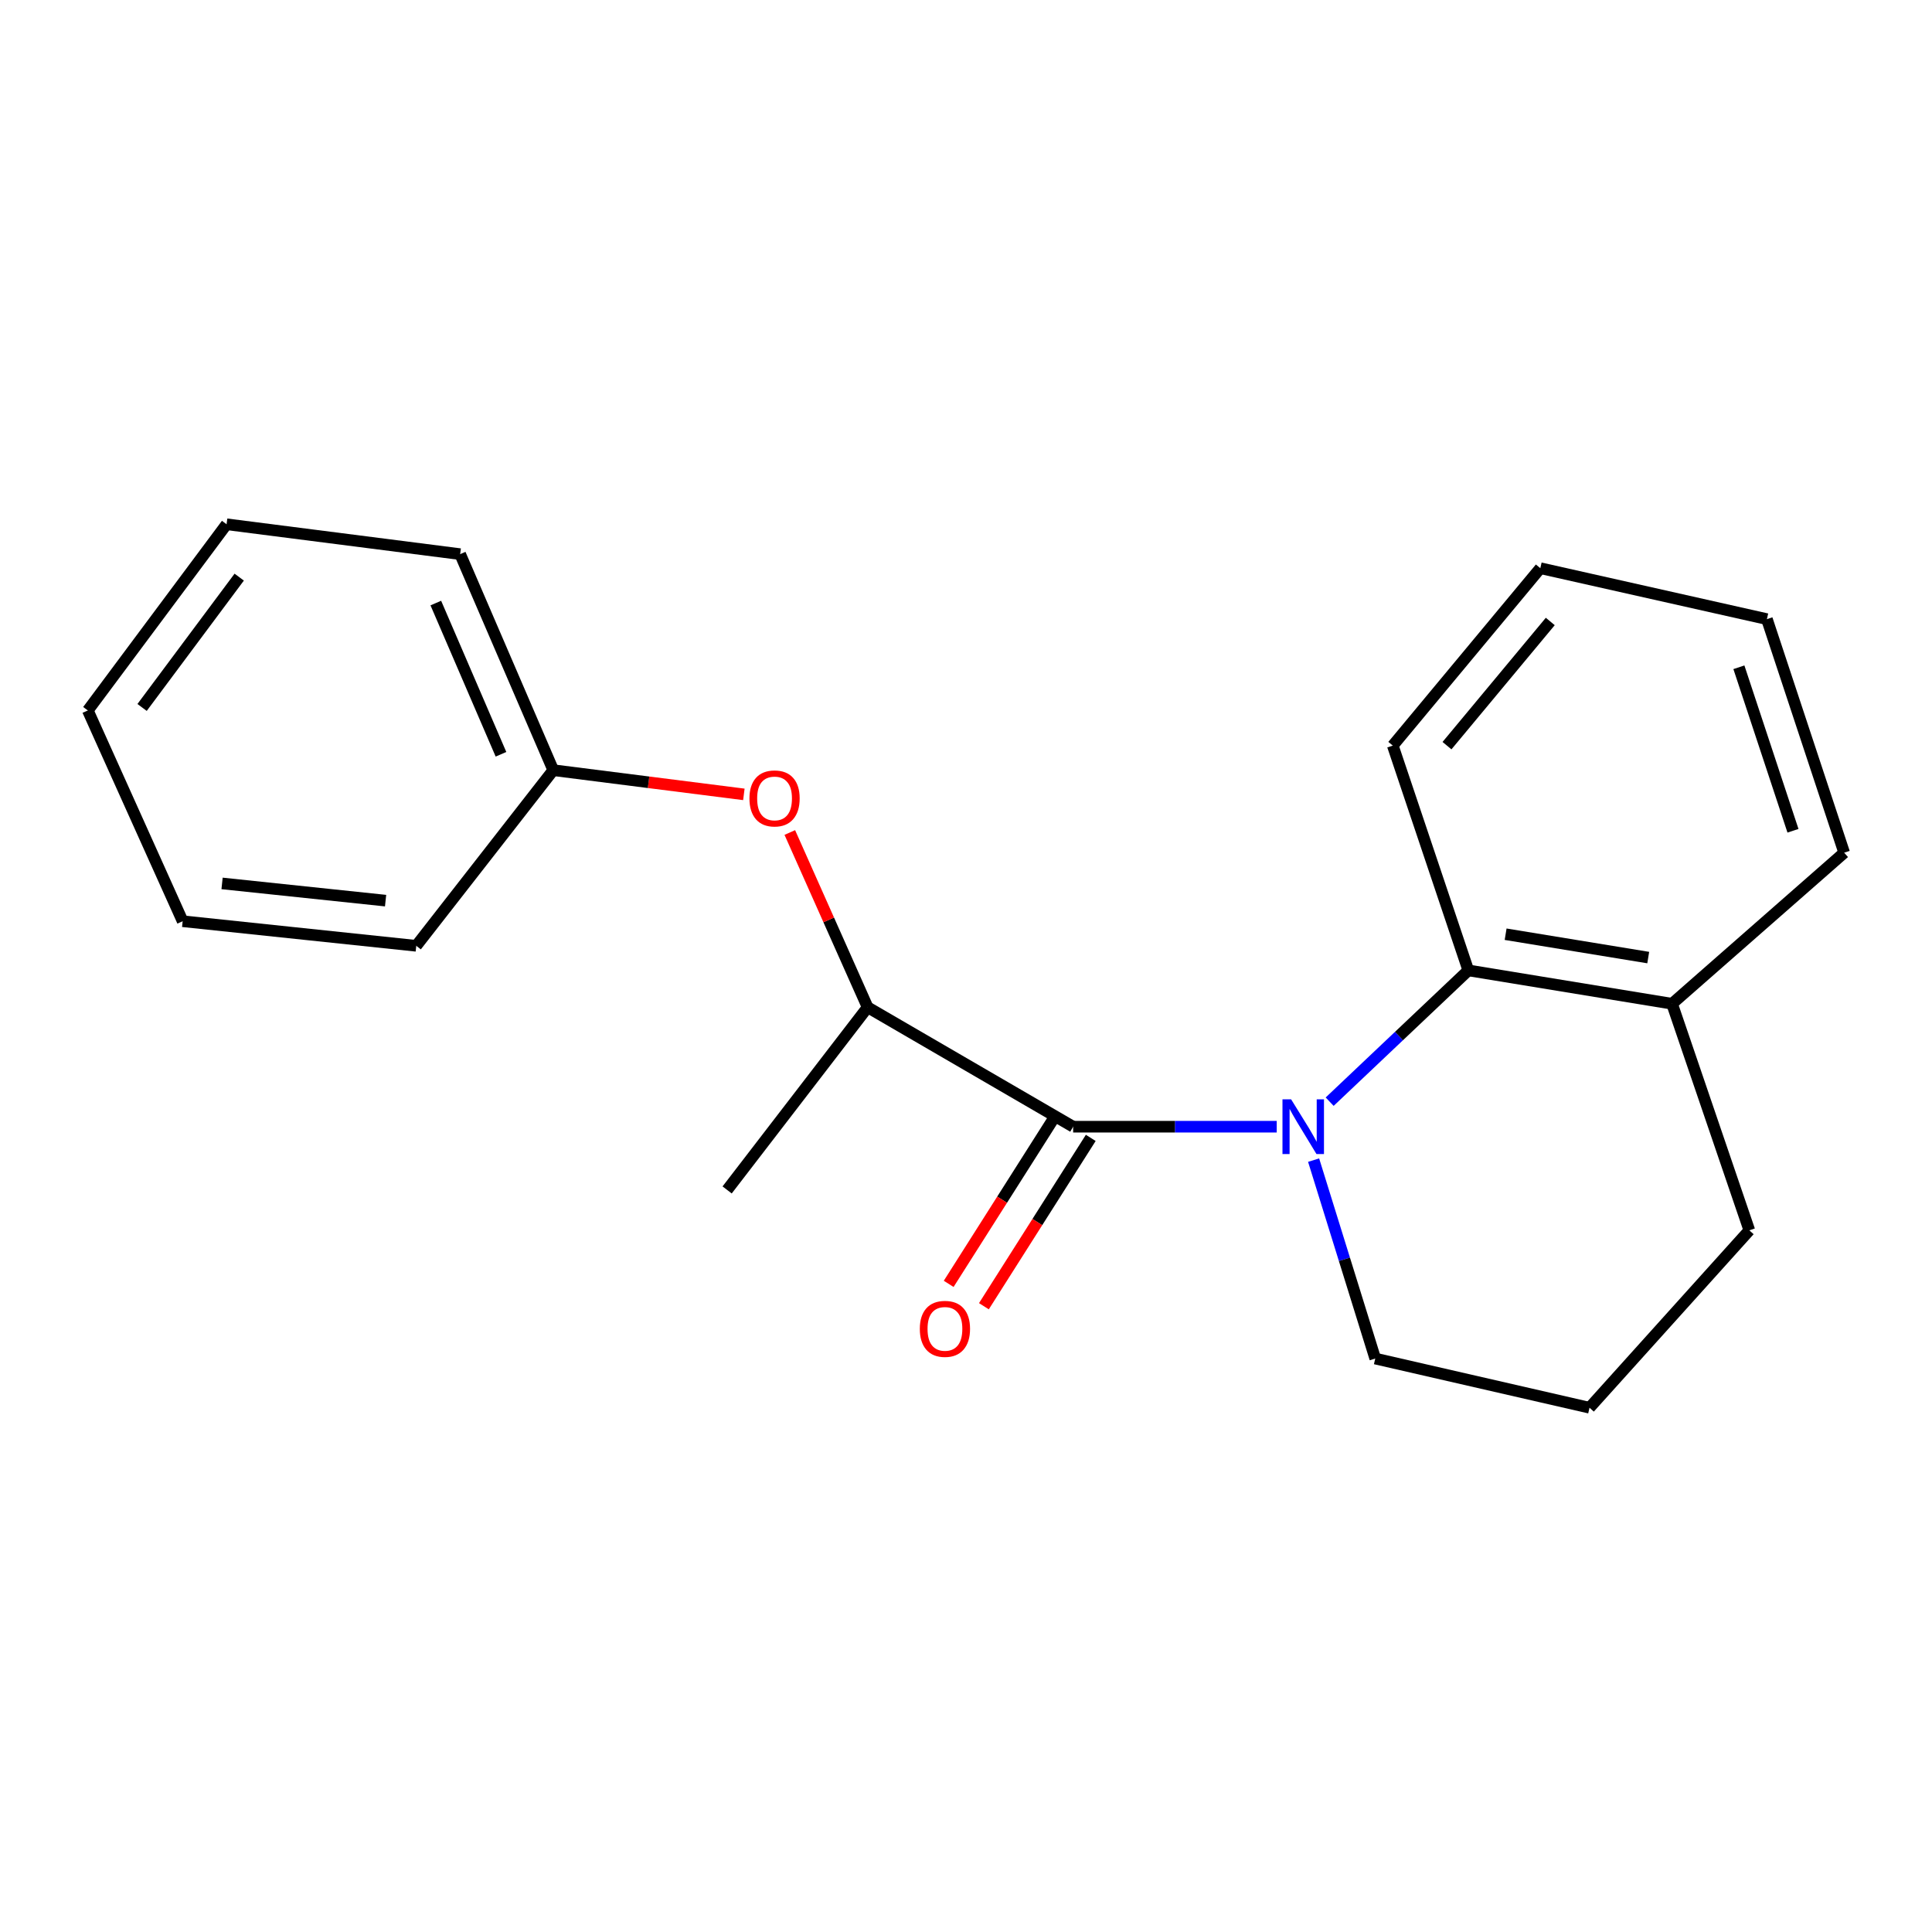 <?xml version='1.0' encoding='iso-8859-1'?>
<svg version='1.1' baseProfile='full'
              xmlns='http://www.w3.org/2000/svg'
                      xmlns:rdkit='http://www.rdkit.org/xml'
                      xmlns:xlink='http://www.w3.org/1999/xlink'
                  xml:space='preserve'
width='1000px' height='1000px' viewBox='0 0 1000 1000'>
<!-- END OF HEADER -->
<rect style='opacity:1.0;fill:#FFFFFF;stroke:none' width='1000' height='1000' x='0' y='0'> </rect>
<path class='bond-0' d='M 660.831,583.183 L 608.145,583.183' style='fill:none;fill-rule:evenodd;stroke:#0000FF;stroke-width:6px;stroke-linecap:butt;stroke-linejoin:miter;stroke-opacity:1' />
<path class='bond-0' d='M 608.145,583.183 L 555.46,583.183' style='fill:none;fill-rule:evenodd;stroke:#000000;stroke-width:6px;stroke-linecap:butt;stroke-linejoin:miter;stroke-opacity:1' />
<path class='bond-1' d='M 688.23,570.227 L 724.115,536.247' style='fill:none;fill-rule:evenodd;stroke:#0000FF;stroke-width:6px;stroke-linecap:butt;stroke-linejoin:miter;stroke-opacity:1' />
<path class='bond-1' d='M 724.115,536.247 L 759.999,502.267' style='fill:none;fill-rule:evenodd;stroke:#000000;stroke-width:6px;stroke-linecap:butt;stroke-linejoin:miter;stroke-opacity:1' />
<path class='bond-2' d='M 679.922,600.485 L 695.872,651.834' style='fill:none;fill-rule:evenodd;stroke:#0000FF;stroke-width:6px;stroke-linecap:butt;stroke-linejoin:miter;stroke-opacity:1' />
<path class='bond-2' d='M 695.872,651.834 L 711.821,703.184' style='fill:none;fill-rule:evenodd;stroke:#000000;stroke-width:6px;stroke-linecap:butt;stroke-linejoin:miter;stroke-opacity:1' />
<path class='bond-3' d='M 555.46,583.183 L 449.087,521.366' style='fill:none;fill-rule:evenodd;stroke:#000000;stroke-width:6px;stroke-linecap:butt;stroke-linejoin:miter;stroke-opacity:1' />
<path class='bond-4' d='M 546.344,577.397 L 518.689,620.964' style='fill:none;fill-rule:evenodd;stroke:#000000;stroke-width:6px;stroke-linecap:butt;stroke-linejoin:miter;stroke-opacity:1' />
<path class='bond-4' d='M 518.689,620.964 L 491.035,664.53' style='fill:none;fill-rule:evenodd;stroke:#FF0000;stroke-width:6px;stroke-linecap:butt;stroke-linejoin:miter;stroke-opacity:1' />
<path class='bond-4' d='M 564.575,588.97 L 536.92,632.536' style='fill:none;fill-rule:evenodd;stroke:#000000;stroke-width:6px;stroke-linecap:butt;stroke-linejoin:miter;stroke-opacity:1' />
<path class='bond-4' d='M 536.92,632.536 L 509.266,676.103' style='fill:none;fill-rule:evenodd;stroke:#FF0000;stroke-width:6px;stroke-linecap:butt;stroke-linejoin:miter;stroke-opacity:1' />
<path class='bond-5' d='M 759.999,502.267 L 865.448,519.542' style='fill:none;fill-rule:evenodd;stroke:#000000;stroke-width:6px;stroke-linecap:butt;stroke-linejoin:miter;stroke-opacity:1' />
<path class='bond-5' d='M 779.307,483.549 L 853.121,495.641' style='fill:none;fill-rule:evenodd;stroke:#000000;stroke-width:6px;stroke-linecap:butt;stroke-linejoin:miter;stroke-opacity:1' />
<path class='bond-6' d='M 759.999,502.267 L 720.903,385.914' style='fill:none;fill-rule:evenodd;stroke:#000000;stroke-width:6px;stroke-linecap:butt;stroke-linejoin:miter;stroke-opacity:1' />
<path class='bond-7' d='M 449.087,521.366 L 428.944,476.134' style='fill:none;fill-rule:evenodd;stroke:#000000;stroke-width:6px;stroke-linecap:butt;stroke-linejoin:miter;stroke-opacity:1' />
<path class='bond-7' d='M 428.944,476.134 L 408.801,430.902' style='fill:none;fill-rule:evenodd;stroke:#FF0000;stroke-width:6px;stroke-linecap:butt;stroke-linejoin:miter;stroke-opacity:1' />
<path class='bond-8' d='M 449.087,521.366 L 376.365,615.91' style='fill:none;fill-rule:evenodd;stroke:#000000;stroke-width:6px;stroke-linecap:butt;stroke-linejoin:miter;stroke-opacity:1' />
<path class='bond-9' d='M 385.023,411.165 L 335.695,404.904' style='fill:none;fill-rule:evenodd;stroke:#FF0000;stroke-width:6px;stroke-linecap:butt;stroke-linejoin:miter;stroke-opacity:1' />
<path class='bond-9' d='M 335.695,404.904 L 286.367,398.642' style='fill:none;fill-rule:evenodd;stroke:#000000;stroke-width:6px;stroke-linecap:butt;stroke-linejoin:miter;stroke-opacity:1' />
<path class='bond-10' d='M 865.448,519.542 L 954.545,441.361' style='fill:none;fill-rule:evenodd;stroke:#000000;stroke-width:6px;stroke-linecap:butt;stroke-linejoin:miter;stroke-opacity:1' />
<path class='bond-11' d='M 865.448,519.542 L 905.456,636.82' style='fill:none;fill-rule:evenodd;stroke:#000000;stroke-width:6px;stroke-linecap:butt;stroke-linejoin:miter;stroke-opacity:1' />
<path class='bond-12' d='M 711.821,703.184 L 822.728,728.64' style='fill:none;fill-rule:evenodd;stroke:#000000;stroke-width:6px;stroke-linecap:butt;stroke-linejoin:miter;stroke-opacity:1' />
<path class='bond-13' d='M 286.367,398.642 L 238.177,286.823' style='fill:none;fill-rule:evenodd;stroke:#000000;stroke-width:6px;stroke-linecap:butt;stroke-linejoin:miter;stroke-opacity:1' />
<path class='bond-13' d='M 259.308,390.415 L 225.576,312.142' style='fill:none;fill-rule:evenodd;stroke:#000000;stroke-width:6px;stroke-linecap:butt;stroke-linejoin:miter;stroke-opacity:1' />
<path class='bond-14' d='M 286.367,398.642 L 215.456,489.551' style='fill:none;fill-rule:evenodd;stroke:#000000;stroke-width:6px;stroke-linecap:butt;stroke-linejoin:miter;stroke-opacity:1' />
<path class='bond-15' d='M 720.903,385.914 L 797.272,294.093' style='fill:none;fill-rule:evenodd;stroke:#000000;stroke-width:6px;stroke-linecap:butt;stroke-linejoin:miter;stroke-opacity:1' />
<path class='bond-15' d='M 748.96,385.949 L 802.418,321.674' style='fill:none;fill-rule:evenodd;stroke:#000000;stroke-width:6px;stroke-linecap:butt;stroke-linejoin:miter;stroke-opacity:1' />
<path class='bond-16' d='M 822.728,728.64 L 905.456,636.82' style='fill:none;fill-rule:evenodd;stroke:#000000;stroke-width:6px;stroke-linecap:butt;stroke-linejoin:miter;stroke-opacity:1' />
<path class='bond-17' d='M 954.545,441.361 L 914.549,320.461' style='fill:none;fill-rule:evenodd;stroke:#000000;stroke-width:6px;stroke-linecap:butt;stroke-linejoin:miter;stroke-opacity:1' />
<path class='bond-17' d='M 928.045,430.008 L 900.048,345.378' style='fill:none;fill-rule:evenodd;stroke:#000000;stroke-width:6px;stroke-linecap:butt;stroke-linejoin:miter;stroke-opacity:1' />
<path class='bond-18' d='M 238.177,286.823 L 117.277,271.36' style='fill:none;fill-rule:evenodd;stroke:#000000;stroke-width:6px;stroke-linecap:butt;stroke-linejoin:miter;stroke-opacity:1' />
<path class='bond-19' d='M 215.456,489.551 L 94.544,476.823' style='fill:none;fill-rule:evenodd;stroke:#000000;stroke-width:6px;stroke-linecap:butt;stroke-linejoin:miter;stroke-opacity:1' />
<path class='bond-19' d='M 199.58,466.167 L 114.941,457.257' style='fill:none;fill-rule:evenodd;stroke:#000000;stroke-width:6px;stroke-linecap:butt;stroke-linejoin:miter;stroke-opacity:1' />
<path class='bond-20' d='M 797.272,294.093 L 914.549,320.461' style='fill:none;fill-rule:evenodd;stroke:#000000;stroke-width:6px;stroke-linecap:butt;stroke-linejoin:miter;stroke-opacity:1' />
<path class='bond-21' d='M 94.544,476.823 L 45.455,367.727' style='fill:none;fill-rule:evenodd;stroke:#000000;stroke-width:6px;stroke-linecap:butt;stroke-linejoin:miter;stroke-opacity:1' />
<path class='bond-22' d='M 117.277,271.36 L 45.455,367.727' style='fill:none;fill-rule:evenodd;stroke:#000000;stroke-width:6px;stroke-linecap:butt;stroke-linejoin:miter;stroke-opacity:1' />
<path class='bond-22' d='M 123.818,298.719 L 73.542,366.176' style='fill:none;fill-rule:evenodd;stroke:#000000;stroke-width:6px;stroke-linecap:butt;stroke-linejoin:miter;stroke-opacity:1' />
<path  class='atom-0' d='M 668.288 569.023
L 677.568 584.023
Q 678.488 585.503, 679.968 588.183
Q 681.448 590.863, 681.528 591.023
L 681.528 569.023
L 685.288 569.023
L 685.288 597.343
L 681.408 597.343
L 671.448 580.943
Q 670.288 579.023, 669.048 576.823
Q 667.848 574.623, 667.488 573.943
L 667.488 597.343
L 663.808 597.343
L 663.808 569.023
L 668.288 569.023
' fill='#0000FF'/>
<path  class='atom-4' d='M 387.909 413.262
Q 387.909 406.462, 391.269 402.662
Q 394.629 398.862, 400.909 398.862
Q 407.189 398.862, 410.549 402.662
Q 413.909 406.462, 413.909 413.262
Q 413.909 420.142, 410.509 424.062
Q 407.109 427.942, 400.909 427.942
Q 394.669 427.942, 391.269 424.062
Q 387.909 420.182, 387.909 413.262
M 400.909 424.742
Q 405.229 424.742, 407.549 421.862
Q 409.909 418.942, 409.909 413.262
Q 409.909 407.702, 407.549 404.902
Q 405.229 402.062, 400.909 402.062
Q 396.589 402.062, 394.229 404.862
Q 391.909 407.662, 391.909 413.262
Q 391.909 418.982, 394.229 421.862
Q 396.589 424.742, 400.909 424.742
' fill='#FF0000'/>
<path  class='atom-5' d='M 476.095 687.812
Q 476.095 681.012, 479.455 677.212
Q 482.815 673.412, 489.095 673.412
Q 495.375 673.412, 498.735 677.212
Q 502.095 681.012, 502.095 687.812
Q 502.095 694.692, 498.695 698.612
Q 495.295 702.492, 489.095 702.492
Q 482.855 702.492, 479.455 698.612
Q 476.095 694.732, 476.095 687.812
M 489.095 699.292
Q 493.415 699.292, 495.735 696.412
Q 498.095 693.492, 498.095 687.812
Q 498.095 682.252, 495.735 679.452
Q 493.415 676.612, 489.095 676.612
Q 484.775 676.612, 482.415 679.412
Q 480.095 682.212, 480.095 687.812
Q 480.095 693.532, 482.415 696.412
Q 484.775 699.292, 489.095 699.292
' fill='#FF0000'/>
</svg>

